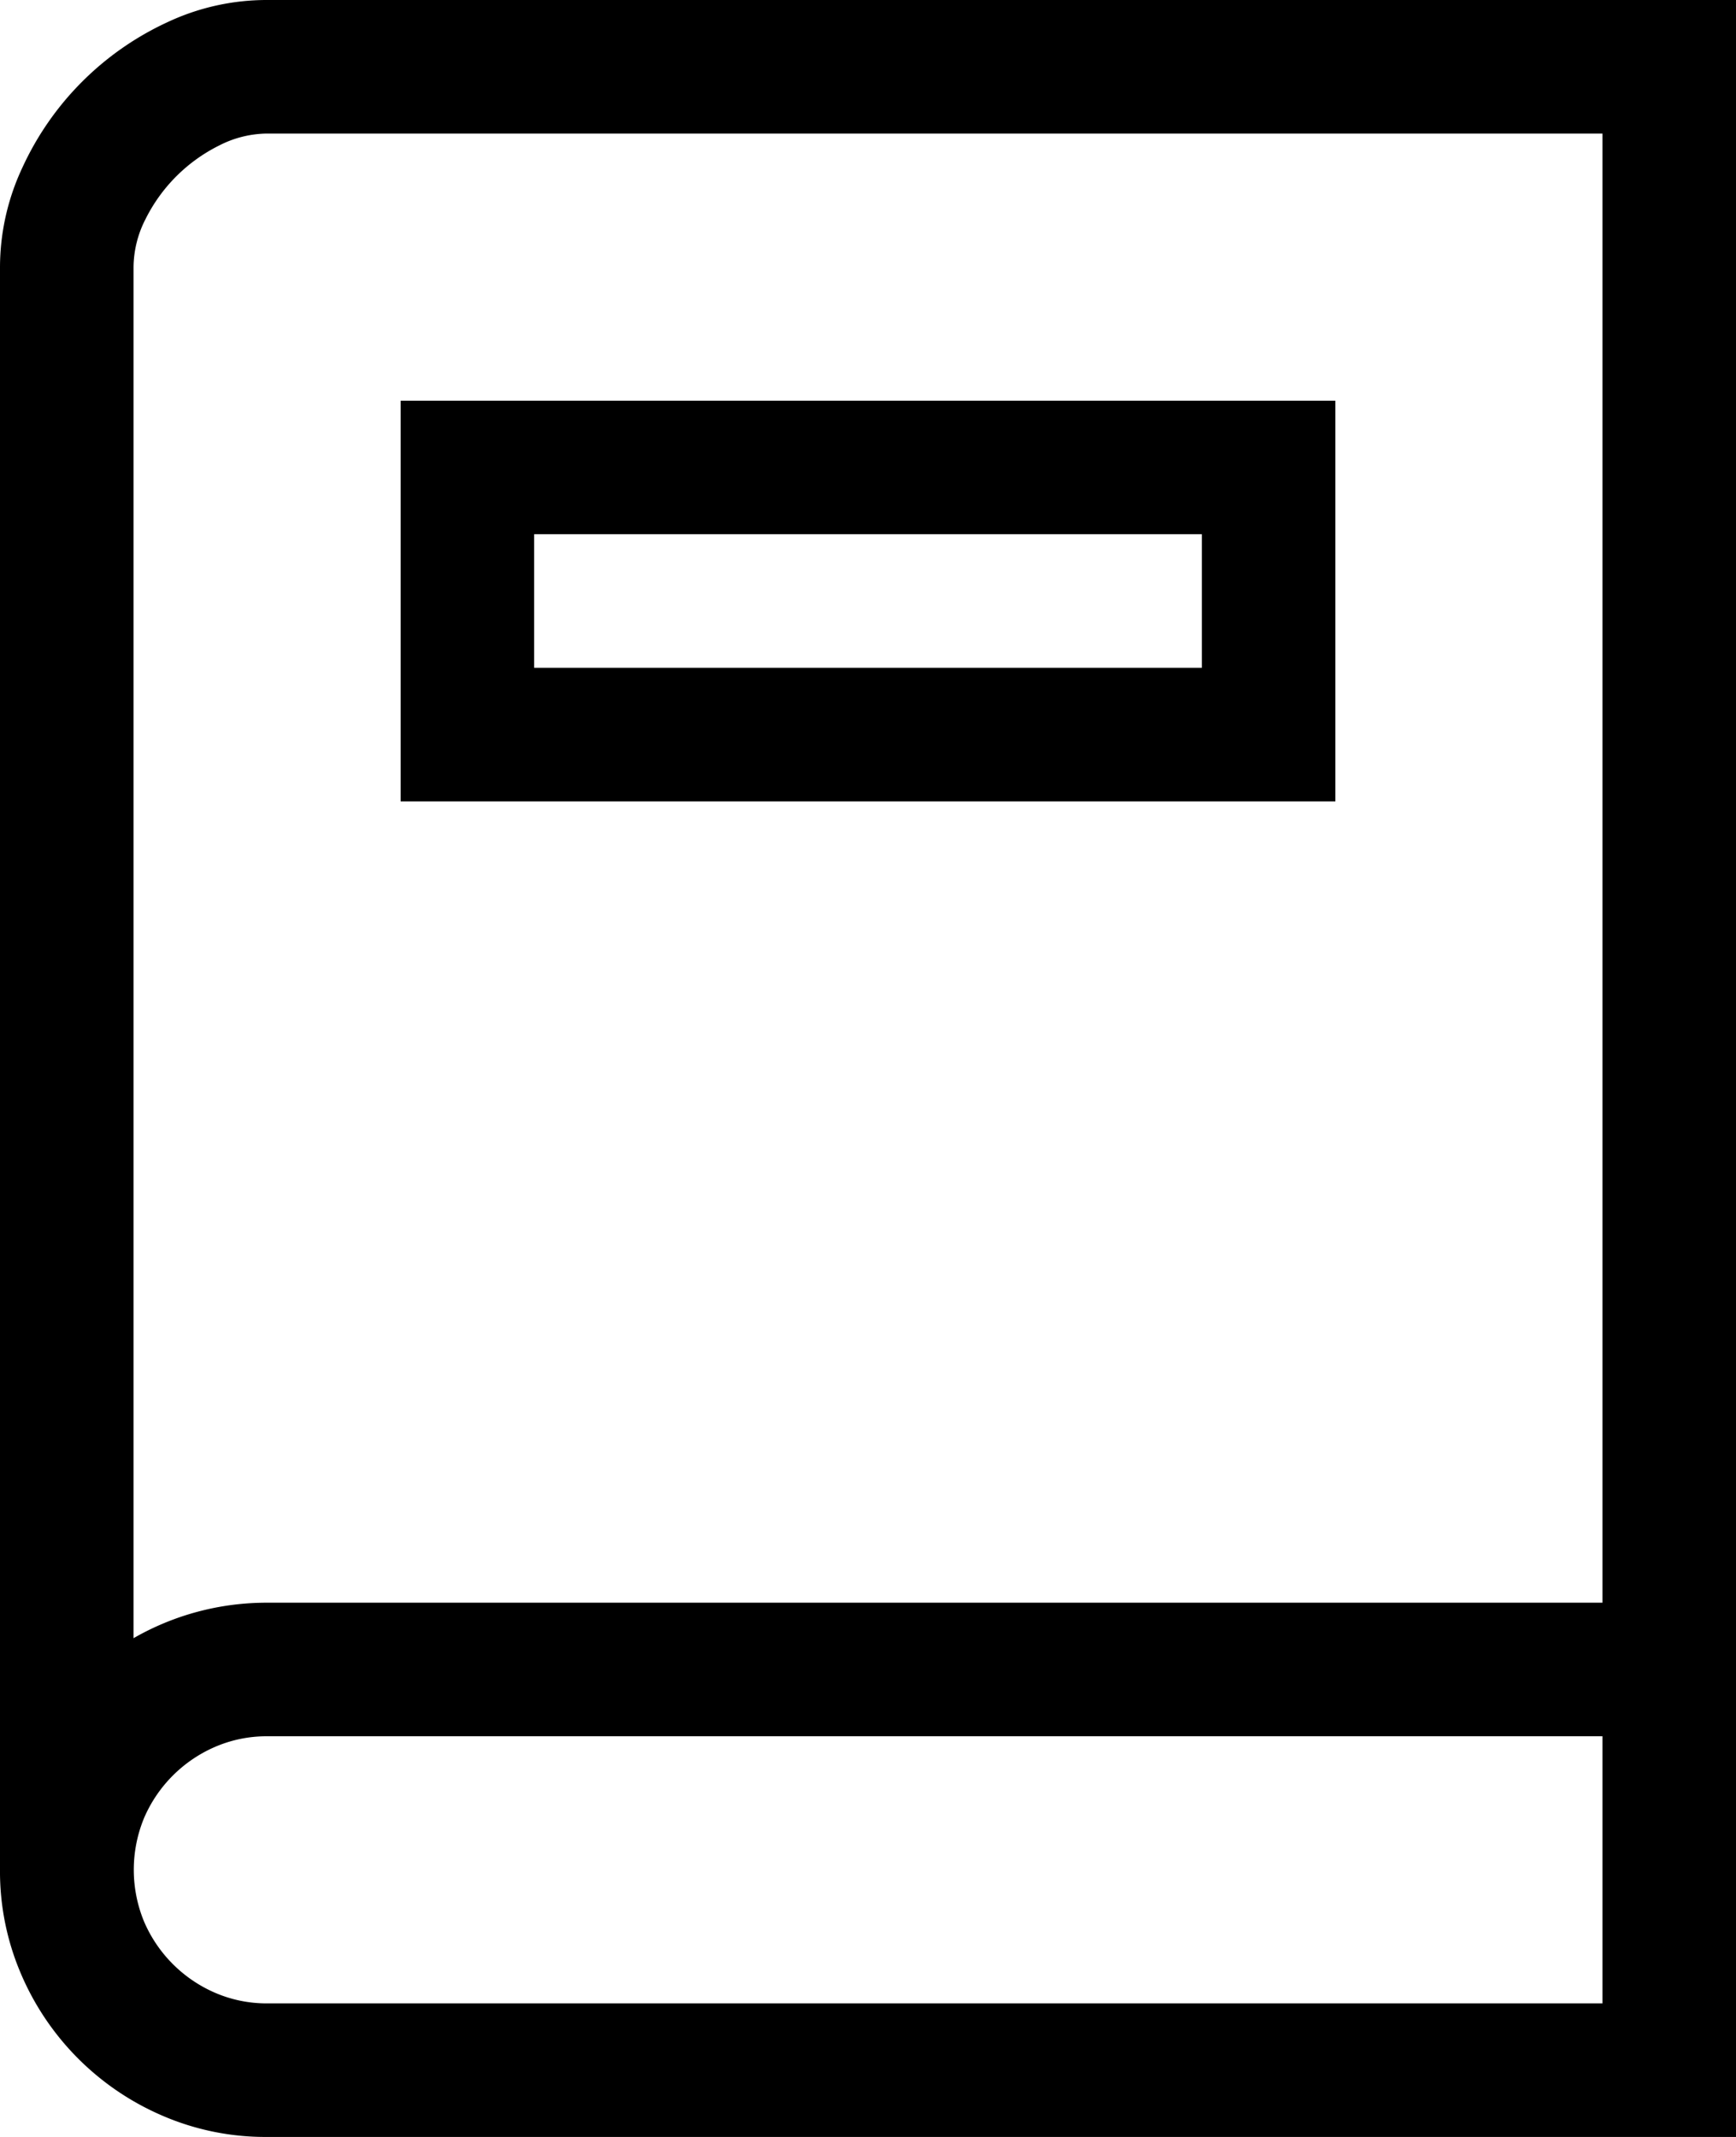 <svg xmlns="http://www.w3.org/2000/svg" viewBox="0 0 32.5 40"><path d="M32.5 0v40H5a4.859 4.859 0 01-1.943-.391 5.038 5.038 0 01-2.666-2.666A4.859 4.859 0 010 35V5a4.4 4.4 0 01.42-1.865A5.542 5.542 0 013.125.42 4.371 4.371 0 015 0zm-30 30.664A4.994 4.994 0 015 30h25V2.5H5a2 2 0 00-.9.225A3.064 3.064 0 002.725 4.1 2 2 0 002.5 5zM30 32.5H5a2.429 2.429 0 00-.977.2A2.546 2.546 0 002.7 34.023a2.539 2.539 0 000 1.953A2.546 2.546 0 004.023 37.3a2.429 2.429 0 00.977.2h25zM7.5 7.5H25V15H7.5zm2.5 5h12.5V10H10z"/></svg>